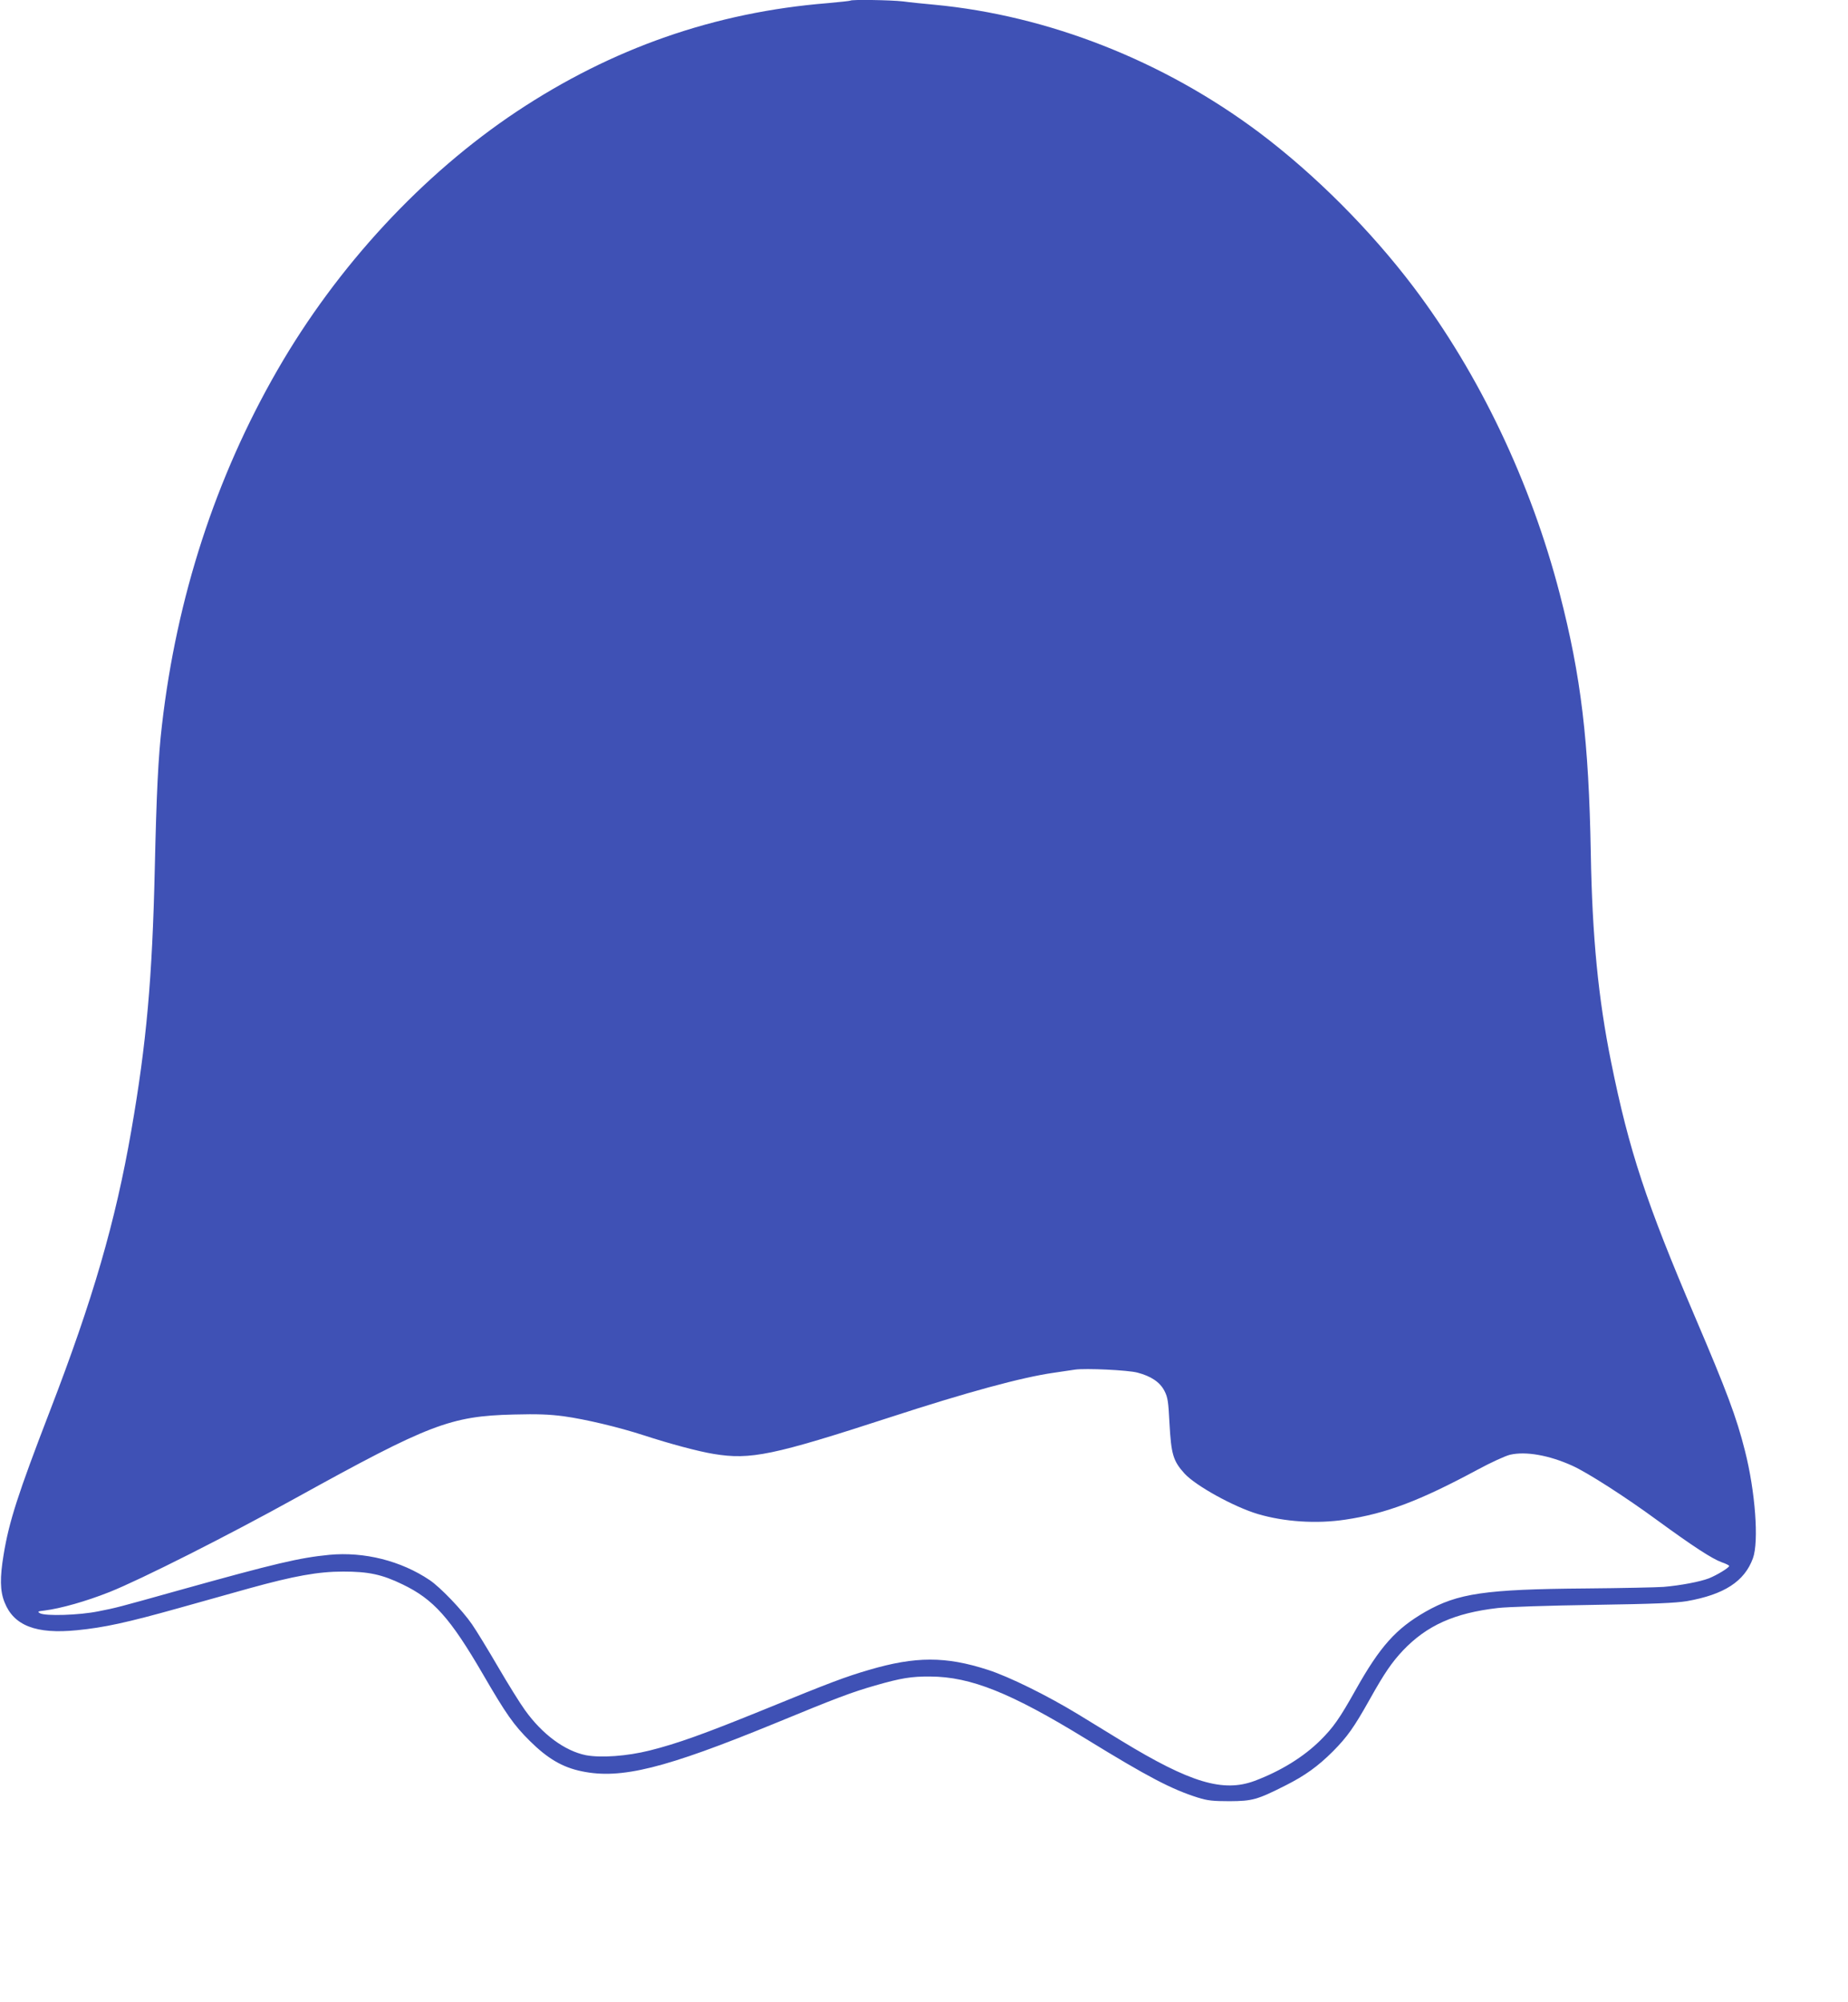 <?xml version="1.0" standalone="no"?>
<!DOCTYPE svg PUBLIC "-//W3C//DTD SVG 20010904//EN"
 "http://www.w3.org/TR/2001/REC-SVG-20010904/DTD/svg10.dtd">
<svg version="1.0" xmlns="http://www.w3.org/2000/svg"
 width="1182pt" height="1280pt" viewBox="0 0 1182 1280"
 preserveAspectRatio="xMidYMid meet">
<g transform="translate(0,1280) scale(0.1,-0.1)"
fill="#3f51b5" stroke="none">
<path d="M5439 12796 c-2 -2 -67 -9 -144 -16 -723 -58 -1380 -288 -1990 -693
-604 -402 -1148 -989 -1530 -1652 -395 -685 -645 -1453 -739 -2270 -24 -204
-35 -435 -46 -920 -16 -701 -53 -1114 -150 -1672 -102 -586 -245 -1078 -521
-1794 -205 -532 -261 -706 -296 -919 -24 -145 -23 -231 6 -303 59 -150 202
-205 463 -179 174 17 321 49 653 142 160 45 362 101 450 126 286 79 440 107
600 107 162 0 248 -18 380 -82 198 -95 305 -215 515 -576 147 -253 196 -323
299 -425 113 -112 209 -169 333 -194 250 -52 530 18 1233 306 398 164 491 199
644 243 164 47 230 58 351 57 259 -1 517 -105 995 -398 399 -245 549 -323 717
-376 61 -19 95 -23 203 -23 146 1 176 9 358 101 123 62 206 121 303 218 92 93
134 152 235 332 94 168 140 235 213 313 153 160 329 239 606 271 58 7 332 16
610 20 395 6 526 12 600 24 238 42 368 126 422 274 39 107 15 428 -51 687 -54
215 -117 382 -319 855 -313 733 -422 1062 -537 1630 -82 405 -121 801 -130
1335 -13 719 -62 1131 -199 1660 -185 713 -514 1403 -934 1959 -277 366 -632
721 -987 988 -614 460 -1350 749 -2080 818 -66 6 -156 15 -199 21 -78 9 -329
13 -337 5z m1836 -8771 c88 -23 144 -61 173 -117 21 -41 25 -67 32 -205 11
-200 23 -242 96 -323 71 -78 315 -213 469 -259 169 -50 375 -64 560 -36 261
39 475 120 845 319 85 46 179 89 209 96 100 23 249 -3 397 -70 96 -43 341
-200 544 -349 229 -167 349 -245 411 -268 27 -9 49 -20 49 -24 0 -11 -77 -58
-129 -79 -57 -22 -183 -46 -291 -55 -41 -3 -266 -8 -500 -10 -640 -5 -816 -31
-1023 -149 -188 -108 -290 -221 -447 -501 -101 -180 -142 -239 -225 -321 -108
-107 -255 -197 -420 -259 -202 -75 -412 -12 -852 256 -65 40 -188 115 -273
167 -198 121 -445 243 -582 287 -269 87 -462 87 -761 -1 -150 -44 -244 -79
-667 -252 -386 -157 -559 -219 -735 -263 -144 -36 -311 -48 -407 -30 -135 27
-279 133 -390 288 -32 44 -109 168 -172 276 -63 108 -138 231 -167 273 -62 90
-202 236 -270 282 -184 124 -419 183 -643 162 -192 -19 -338 -53 -966 -228
-386 -108 -397 -111 -510 -133 -121 -25 -342 -32 -375 -12 -17 10 -13 12 30
17 104 13 266 59 415 118 199 79 760 362 1195 603 851 470 986 522 1390 532
154 4 228 1 320 -11 139 -19 353 -70 510 -121 172 -56 352 -104 450 -120 236
-39 380 -9 1130 235 488 159 841 255 1045 284 58 9 119 18 135 20 68 10 341
-3 400 -19z"/>
</g>
</svg>
